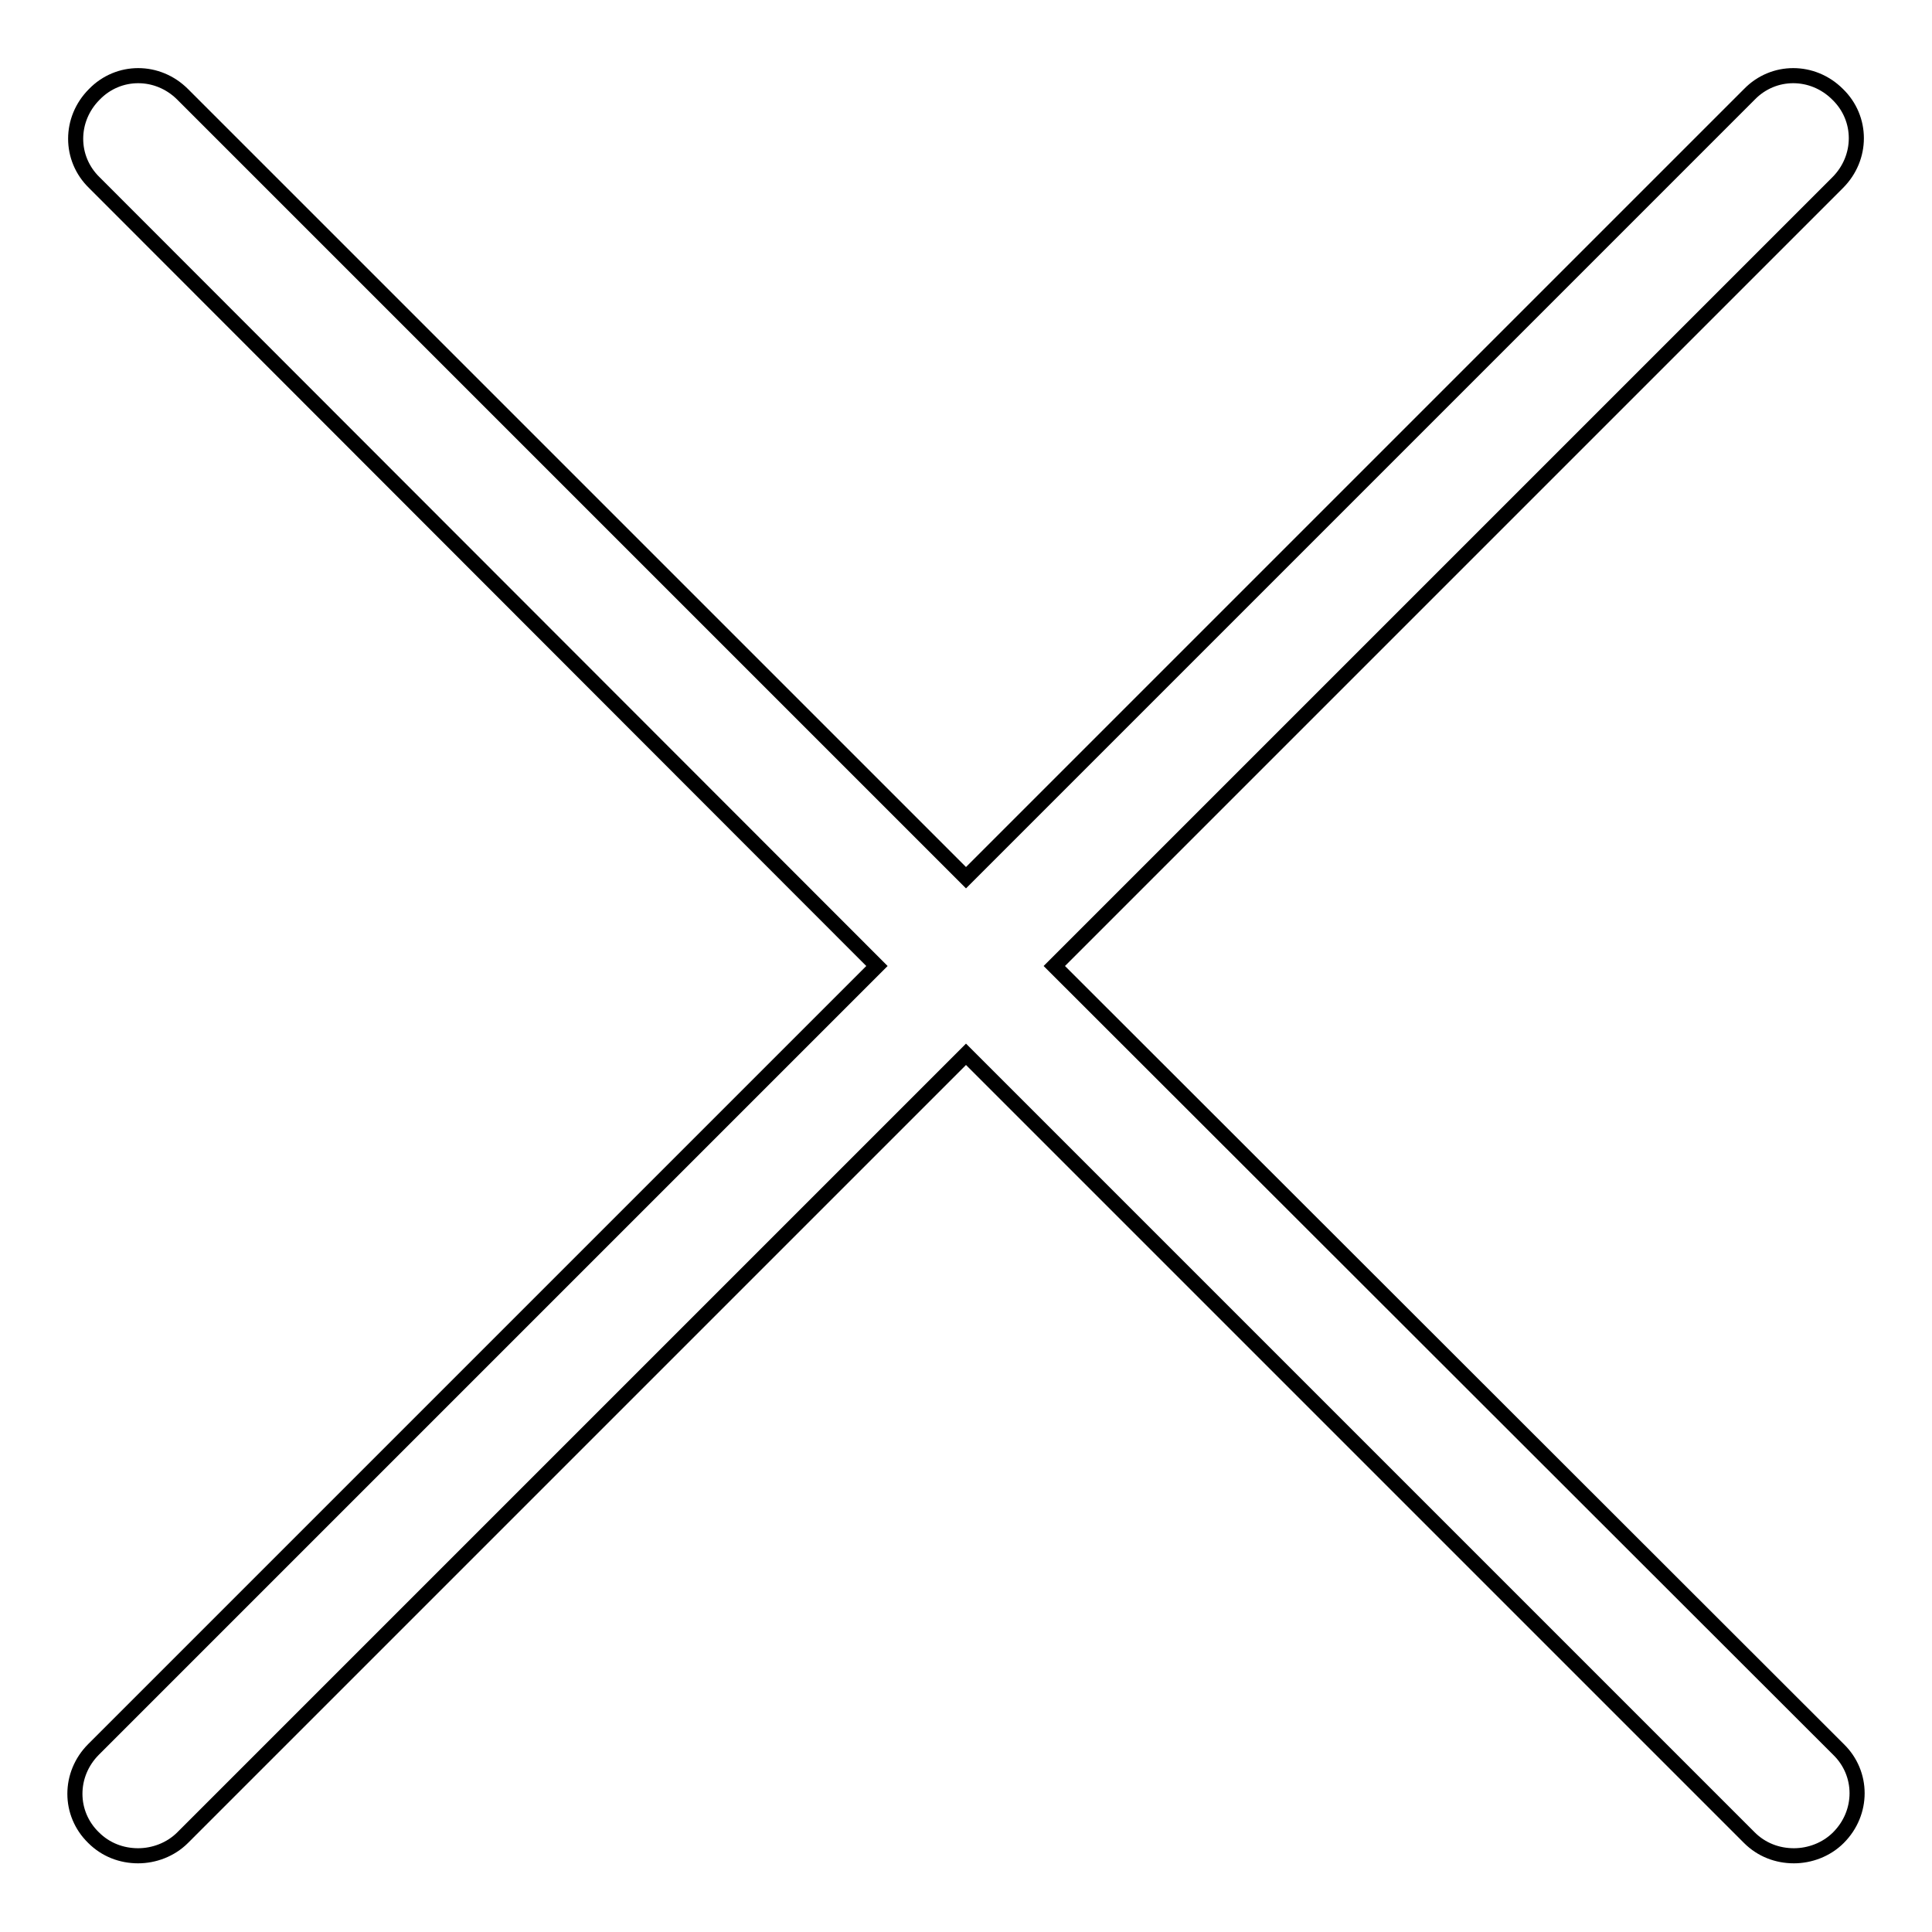 <?xml version="1.0" encoding="utf-8"?>
<!-- Svg Vector Icons : http://www.onlinewebfonts.com/icon -->
<!DOCTYPE svg PUBLIC "-//W3C//DTD SVG 1.1//EN" "http://www.w3.org/Graphics/SVG/1.1/DTD/svg11.dtd">
<svg version="1.1" xmlns="http://www.w3.org/2000/svg" xmlns:xlink="http://www.w3.org/1999/xlink" x="0px" y="0px" viewBox="0 0 256 256" enable-background="new 0 0 256 256" xml:space="preserve">
<g> <path stroke-width="2" fill-opacity="0" stroke="#000000"  d="M139.7,128L243.5,24.2c3.3-3.3,3.3-8.5,0-11.7c-3.3-3.3-8.5-3.3-11.7,0L128,116.3L24.2,12.5 c-3.3-3.3-8.5-3.3-11.7,0c-3.3,3.3-3.3,8.5,0,11.7L116.2,128L12.4,231.8c-3.3,3.3-3.3,8.5,0,11.7c1.6,1.6,3.7,2.4,5.9,2.4 c2.1,0,4.3-0.8,5.9-2.4L128,139.7l103.8,103.8c1.6,1.6,3.7,2.4,5.9,2.4c2.1,0,4.3-0.8,5.9-2.4c3.3-3.3,3.3-8.5,0-11.7L139.7,128 L139.7,128z"/></g>
</svg>